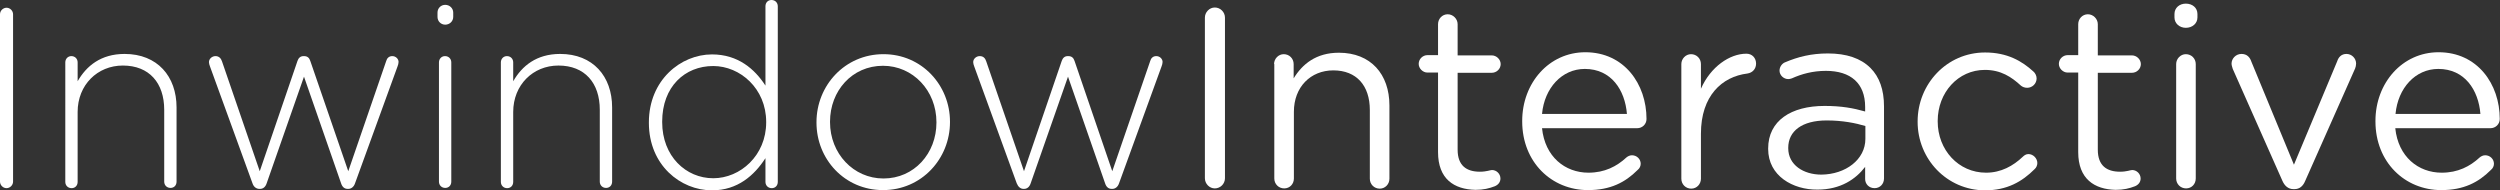 <!-- Generator: Adobe Illustrator 21.0.2, SVG Export Plug-In  -->
<svg version="1.0"
	 xmlns="http://www.w3.org/2000/svg" xmlns:xlink="http://www.w3.org/1999/xlink" xmlns:a="http://ns.adobe.com/AdobeSVGViewerExtensions/3.0/"
	 x="0px" y="0px" width="1033.7px" height="78.6px" viewBox="0 0 1033.7 78.6" style="enable-background:new 0 0 1033.7 78.6;"
	 xml:space="preserve">
<rect x="0" y="0" width="1033.7" height="78.6" fill="#333333" stroke="none"/>
<style type="text/css">
	.st0{fill:#FFFFFF;}
</style>
<defs>
</defs>
<g>
	<g>
		<path class="st0" d="M0,5.9c0-1.5,1.3-2.7,2.7-2.7c1.5,0,2.7,1.3,2.7,2.7v69.2c0,1.5-1.3,2.7-2.7,2.7c-1.5,0-2.7-1.3-2.7-2.7V5.9z
			"/>
		<path class="st0" d="M27,25.8c0-1.5,1.1-2.6,2.5-2.6c1.5,0,2.6,1.1,2.6,2.6v7.8c3.6-6.3,9.6-11.3,19.4-11.3
			c13.6,0,21.5,9.3,21.5,22.1v30.7c0,1.6-1.1,2.6-2.5,2.6c-1.5,0-2.6-1.1-2.6-2.6V45.4c0-11.1-6.2-18.3-17.1-18.3
			c-10.5,0-18.7,8-18.7,19.2v28.9c0,1.6-1.1,2.6-2.5,2.6c-1.5,0-2.6-1.1-2.6-2.6V25.8z"/>
		<path class="st0" d="M104.4,75.8L86.8,27.4c-0.2-0.5-0.4-1.2-0.4-1.7c0-1.4,1.3-2.5,2.7-2.5s2.3,0.9,2.7,2.2l15.6,45.4L123,25.2
			c0.4-1.2,1.2-2,2.5-2h0.2c1.5,0,2.2,0.8,2.6,2L144,70.8l15.7-45.6c0.3-1.1,1.1-2,2.5-2c1.5,0,2.6,1.2,2.6,2.4
			c0,0.6-0.2,1.3-0.4,1.8l-17.6,48.4c-0.5,1.5-1.6,2.3-2.8,2.3h-0.2c-1.4,0-2.3-0.8-2.8-2.4l-15.3-44l-15.4,44
			c-0.5,1.6-1.5,2.4-2.8,2.4h-0.2C106,78.1,104.9,77.3,104.4,75.8z"/>
		<path class="st0" d="M180.9,5.2c0-1.8,1.4-3.2,3.2-3.2c1.8,0,3.3,1.4,3.3,3.2V7c0,1.8-1.5,3.2-3.3,3.2c-1.8,0-3.2-1.4-3.2-3.2V5.2
			z M181.5,25.8c0-1.5,1.1-2.6,2.5-2.6c1.5,0,2.6,1.1,2.6,2.6v49.3c0,1.6-1.1,2.6-2.5,2.6c-1.5,0-2.6-1.1-2.6-2.6V25.8z"/>
		<path class="st0" d="M207.1,25.8c0-1.5,1.1-2.6,2.5-2.6c1.5,0,2.6,1.1,2.6,2.6v7.8c3.6-6.3,9.6-11.3,19.4-11.3
			c13.6,0,21.5,9.3,21.5,22.1v30.7c0,1.6-1.1,2.6-2.5,2.6c-1.5,0-2.6-1.1-2.6-2.6V45.4c0-11.1-6.2-18.3-17.1-18.3
			c-10.5,0-18.7,8-18.7,19.2v28.9c0,1.6-1.1,2.6-2.5,2.6c-1.5,0-2.6-1.1-2.6-2.6V25.8z"/>
		<path class="st0" d="M321.6,75.2c0,1.6-1.1,2.6-2.5,2.6c-1.5,0-2.6-1.1-2.6-2.6v-9.8c-4.6,7.1-11.5,13.3-22.1,13.3
			c-13,0-26.1-10.4-26.1-27.9v-0.2c0-17.5,13.2-28.1,26.1-28.1c10.8,0,17.7,6.1,22.1,12.9V2.6c0-1.6,1.1-2.6,2.5-2.6
			c1.5,0,2.6,1.1,2.6,2.6V75.2z M273.8,50.3v0.2c0,14.1,9.8,23.2,21.1,23.2c11.2,0,21.9-9.4,21.9-23.1v-0.2
			c0-13.8-10.8-23.1-21.9-23.1C283.2,27.3,273.8,35.8,273.8,50.3z"/>
		<path class="st0" d="M337.6,50.7v-0.2c0-15.1,11.7-28.1,27.7-28.1c15.9,0,27.5,12.9,27.5,27.9v0.2c0,15.1-11.7,28.1-27.7,28.1
			C349.2,78.6,337.6,65.8,337.6,50.7z M387.2,50.7v-0.2c0-13-9.7-23.3-22.1-23.3c-12.8,0-21.9,10.4-21.9,23.1v0.2
			c0,13,9.7,23.3,22.1,23.3C378,73.8,387.2,63.4,387.2,50.7z"/>
		<path class="st0" d="M420.4,75.8l-17.6-48.4c-0.2-0.5-0.4-1.2-0.4-1.7c0-1.4,1.3-2.5,2.7-2.5c1.5,0,2.3,0.9,2.7,2.2l15.6,45.4
			l15.6-45.6c0.4-1.2,1.2-2,2.5-2h0.2c1.5,0,2.2,0.8,2.6,2l15.6,45.6l15.7-45.6c0.3-1.1,1.1-2,2.5-2c1.5,0,2.6,1.2,2.6,2.4
			c0,0.6-0.2,1.3-0.4,1.8l-17.6,48.4c-0.5,1.5-1.6,2.3-2.8,2.3h-0.2c-1.4,0-2.3-0.8-2.8-2.4l-15.3-44l-15.4,44
			c-0.5,1.6-1.5,2.4-2.8,2.4h-0.2C422,78.1,421,77.3,420.4,75.8z"/>
		<path class="st0" d="M498.2,7.3c0-2.3,1.9-4.2,4.1-4.2c2.3,0,4.2,1.9,4.2,4.2v66.4c0,2.3-1.9,4.2-4.2,4.2c-2.2,0-4.1-1.9-4.1-4.2
			V7.3z"/>
		<path class="st0" d="M526.8,26.5c0-2.2,1.8-4.1,4-4.1c2.3,0,4.1,1.8,4.1,4.1v5.9c3.6-5.9,9.3-10.6,18.7-10.6
			c13.2,0,20.9,8.9,20.9,21.8v30.3c0,2.3-1.8,4.1-4,4.1c-2.3,0-4.1-1.8-4.1-4.1V45.5c0-10.1-5.5-16.4-15.1-16.4
			c-9.4,0-16.3,6.9-16.3,17.1v27.6c0,2.3-1.7,4.1-4,4.1c-2.3,0-4.1-1.8-4.1-4.1V26.5z"/>
		<path class="st0" d="M594.6,62.9V30h-4.4c-1.9,0-3.6-1.7-3.6-3.6c0-2,1.7-3.6,3.6-3.6h4.4V10c0-2.2,1.7-4.1,4-4.1
			c2.2,0,4.1,1.9,4.1,4.1v12.9h14.1c2,0,3.7,1.7,3.7,3.6c0,2-1.7,3.6-3.7,3.6h-14.1v31.8c0,6.6,3.7,9.1,9.2,9.1c2.8,0,4.3-0.7,5-0.7
			c1.9,0,3.5,1.6,3.5,3.5c0,1.5-0.9,2.6-2.3,3.2c-2.3,0.9-4.8,1.5-8,1.5C601.2,78.3,594.6,74,594.6,62.9z"/>
		<path class="st0" d="M656.6,78.6c-15,0-27.2-11.5-27.2-28.4v-0.2c0-15.7,11.1-28.4,26.1-28.4c16.1,0,25.3,13.2,25.3,27.6
			c0,2.2-1.8,3.8-3.8,3.8h-39.4c1.2,11.8,9.5,18.4,19.2,18.4c6.7,0,11.7-2.6,15.7-6.3c0.6-0.5,1.4-0.9,2.3-0.9c2,0,3.6,1.6,3.6,3.5
			c0,0.9-0.4,1.9-1.3,2.6C672,75.4,665.9,78.6,656.6,78.6z M672.7,47.1c-0.8-9.9-6.5-18.6-17.4-18.6c-9.5,0-16.7,7.9-17.7,18.6
			H672.7z"/>
		<path class="st0" d="M695.2,26.5c0-2.2,1.8-4.1,4-4.1c2.3,0,4.1,1.8,4.1,4.1v10.2c4-9.1,11.9-14.5,18.8-14.5c2.4,0,4,1.8,4,4.1
			c0,2.2-1.5,3.8-3.6,4.1c-10.5,1.3-19.2,9.2-19.2,24.9v18.6c0,2.2-1.7,4.1-4,4.1c-2.3,0-4.1-1.8-4.1-4.1V26.5z"/>
		<path class="st0" d="M731.1,61.6v-0.2c0-11.5,9.5-17.6,23.3-17.6c7,0,11.9,0.9,16.8,2.3v-1.9c0-9.8-6-14.9-16.2-14.9
			c-5.5,0-10.1,1.3-14.1,3.1c-0.5,0.2-1.1,0.3-1.5,0.3c-1.9,0-3.6-1.6-3.6-3.5c0-1.7,1.2-3,2.2-3.4c5.4-2.3,10.9-3.7,17.8-3.7
			c7.7,0,13.6,2,17.6,6c3.7,3.7,5.6,9,5.6,15.9v29.8c0,2.3-1.7,4-3.9,4c-2.3,0-3.9-1.7-3.9-3.8v-5c-3.8,5-10.1,9.4-19.7,9.4
			C741.3,78.5,731.1,72.7,731.1,61.6z M771.3,57.4v-5.3c-4-1.2-9.4-2.3-16-2.3c-10.2,0-15.9,4.4-15.9,11.3v0.2
			c0,6.9,6.3,10.9,13.7,10.9C763.1,72.1,771.3,66,771.3,57.4z"/>
		<path class="st0" d="M792.9,50.4v-0.2c0-15.4,12-28.5,27.9-28.5c9.1,0,15.2,3.5,20,7.9c0.6,0.5,1.3,1.6,1.3,2.8
			c0,2.2-1.8,3.9-3.9,3.9c-1.1,0-2-0.4-2.6-0.9c-3.9-3.6-8.3-6.5-14.9-6.5c-11.1,0-19.5,9.4-19.5,21.1v0.2c0,11.8,8.6,21.2,20,21.2
			c6.2,0,11.2-2.8,15.2-6.6c0.5-0.5,1.3-1.1,2.3-1.1c2,0,3.7,1.8,3.7,3.7c0,0.9-0.4,1.9-1.1,2.5c-5.2,5.2-11.4,8.8-20.6,8.8
			C804.9,78.6,792.9,65.7,792.9,50.4z"/>
		<path class="st0" d="M859.3,62.9V30h-4.4c-1.9,0-3.6-1.7-3.6-3.6c0-2,1.7-3.6,3.6-3.6h4.4V10c0-2.2,1.7-4.1,4-4.1
			c2.2,0,4.1,1.9,4.1,4.1v12.9h14.1c2,0,3.7,1.7,3.7,3.6c0,2-1.7,3.6-3.7,3.6h-14.1v31.8c0,6.6,3.7,9.1,9.2,9.1c2.8,0,4.3-0.7,5-0.7
			c1.9,0,3.5,1.6,3.5,3.5c0,1.5-0.9,2.6-2.3,3.2c-2.3,0.9-4.8,1.5-8,1.5C866,78.3,859.3,74,859.3,62.9z"/>
		<path class="st0" d="M899.1,5.8c0-2.6,2.1-4.3,4.7-4.3c2.7,0,4.8,1.7,4.8,4.3v1.4c0,2.5-2.1,4.3-4.8,4.3c-2.6,0-4.7-1.8-4.7-4.3
			V5.8z M899.8,26.5c0-2.2,1.8-4.1,4-4.1c2.3,0,4.1,1.8,4.1,4.1v47.3c0,2.3-1.7,4.1-4,4.1c-2.3,0-4.1-1.8-4.1-4.1V26.5z"/>
		<path class="st0" d="M948.7,78.2h-0.4c-2.2,0-3.7-1.4-4.6-3.5l-20.5-46.2c-0.2-0.7-0.5-1.5-0.5-2.2c0-2.1,1.8-4,4.1-4
			c2.3,0,3.5,1.4,4.1,3.2l17.6,42.6l17.9-42.8c0.5-1.6,1.7-3,3.8-3c2.2,0,4,1.8,4,4c0,0.7-0.2,1.5-0.4,2l-20.6,46.4
			C952.3,76.9,950.9,78.2,948.7,78.2z"/>
		<path class="st0" d="M1009.4,78.6c-15,0-27.2-11.5-27.2-28.4v-0.2c0-15.7,11.1-28.4,26.1-28.4c16.1,0,25.3,13.2,25.3,27.6
			c0,2.2-1.8,3.8-3.8,3.8h-39.4c1.2,11.8,9.5,18.4,19.2,18.4c6.7,0,11.7-2.6,15.7-6.3c0.6-0.5,1.4-0.9,2.3-0.9c2,0,3.6,1.6,3.6,3.5
			c0,0.9-0.4,1.9-1.3,2.6C1024.8,75.4,1018.7,78.6,1009.4,78.6z M1025.6,47.1c-0.8-9.9-6.5-18.6-17.4-18.6
			c-9.5,0-16.7,7.9-17.7,18.6H1025.6z"/>
	</g>
</g>
</svg>
